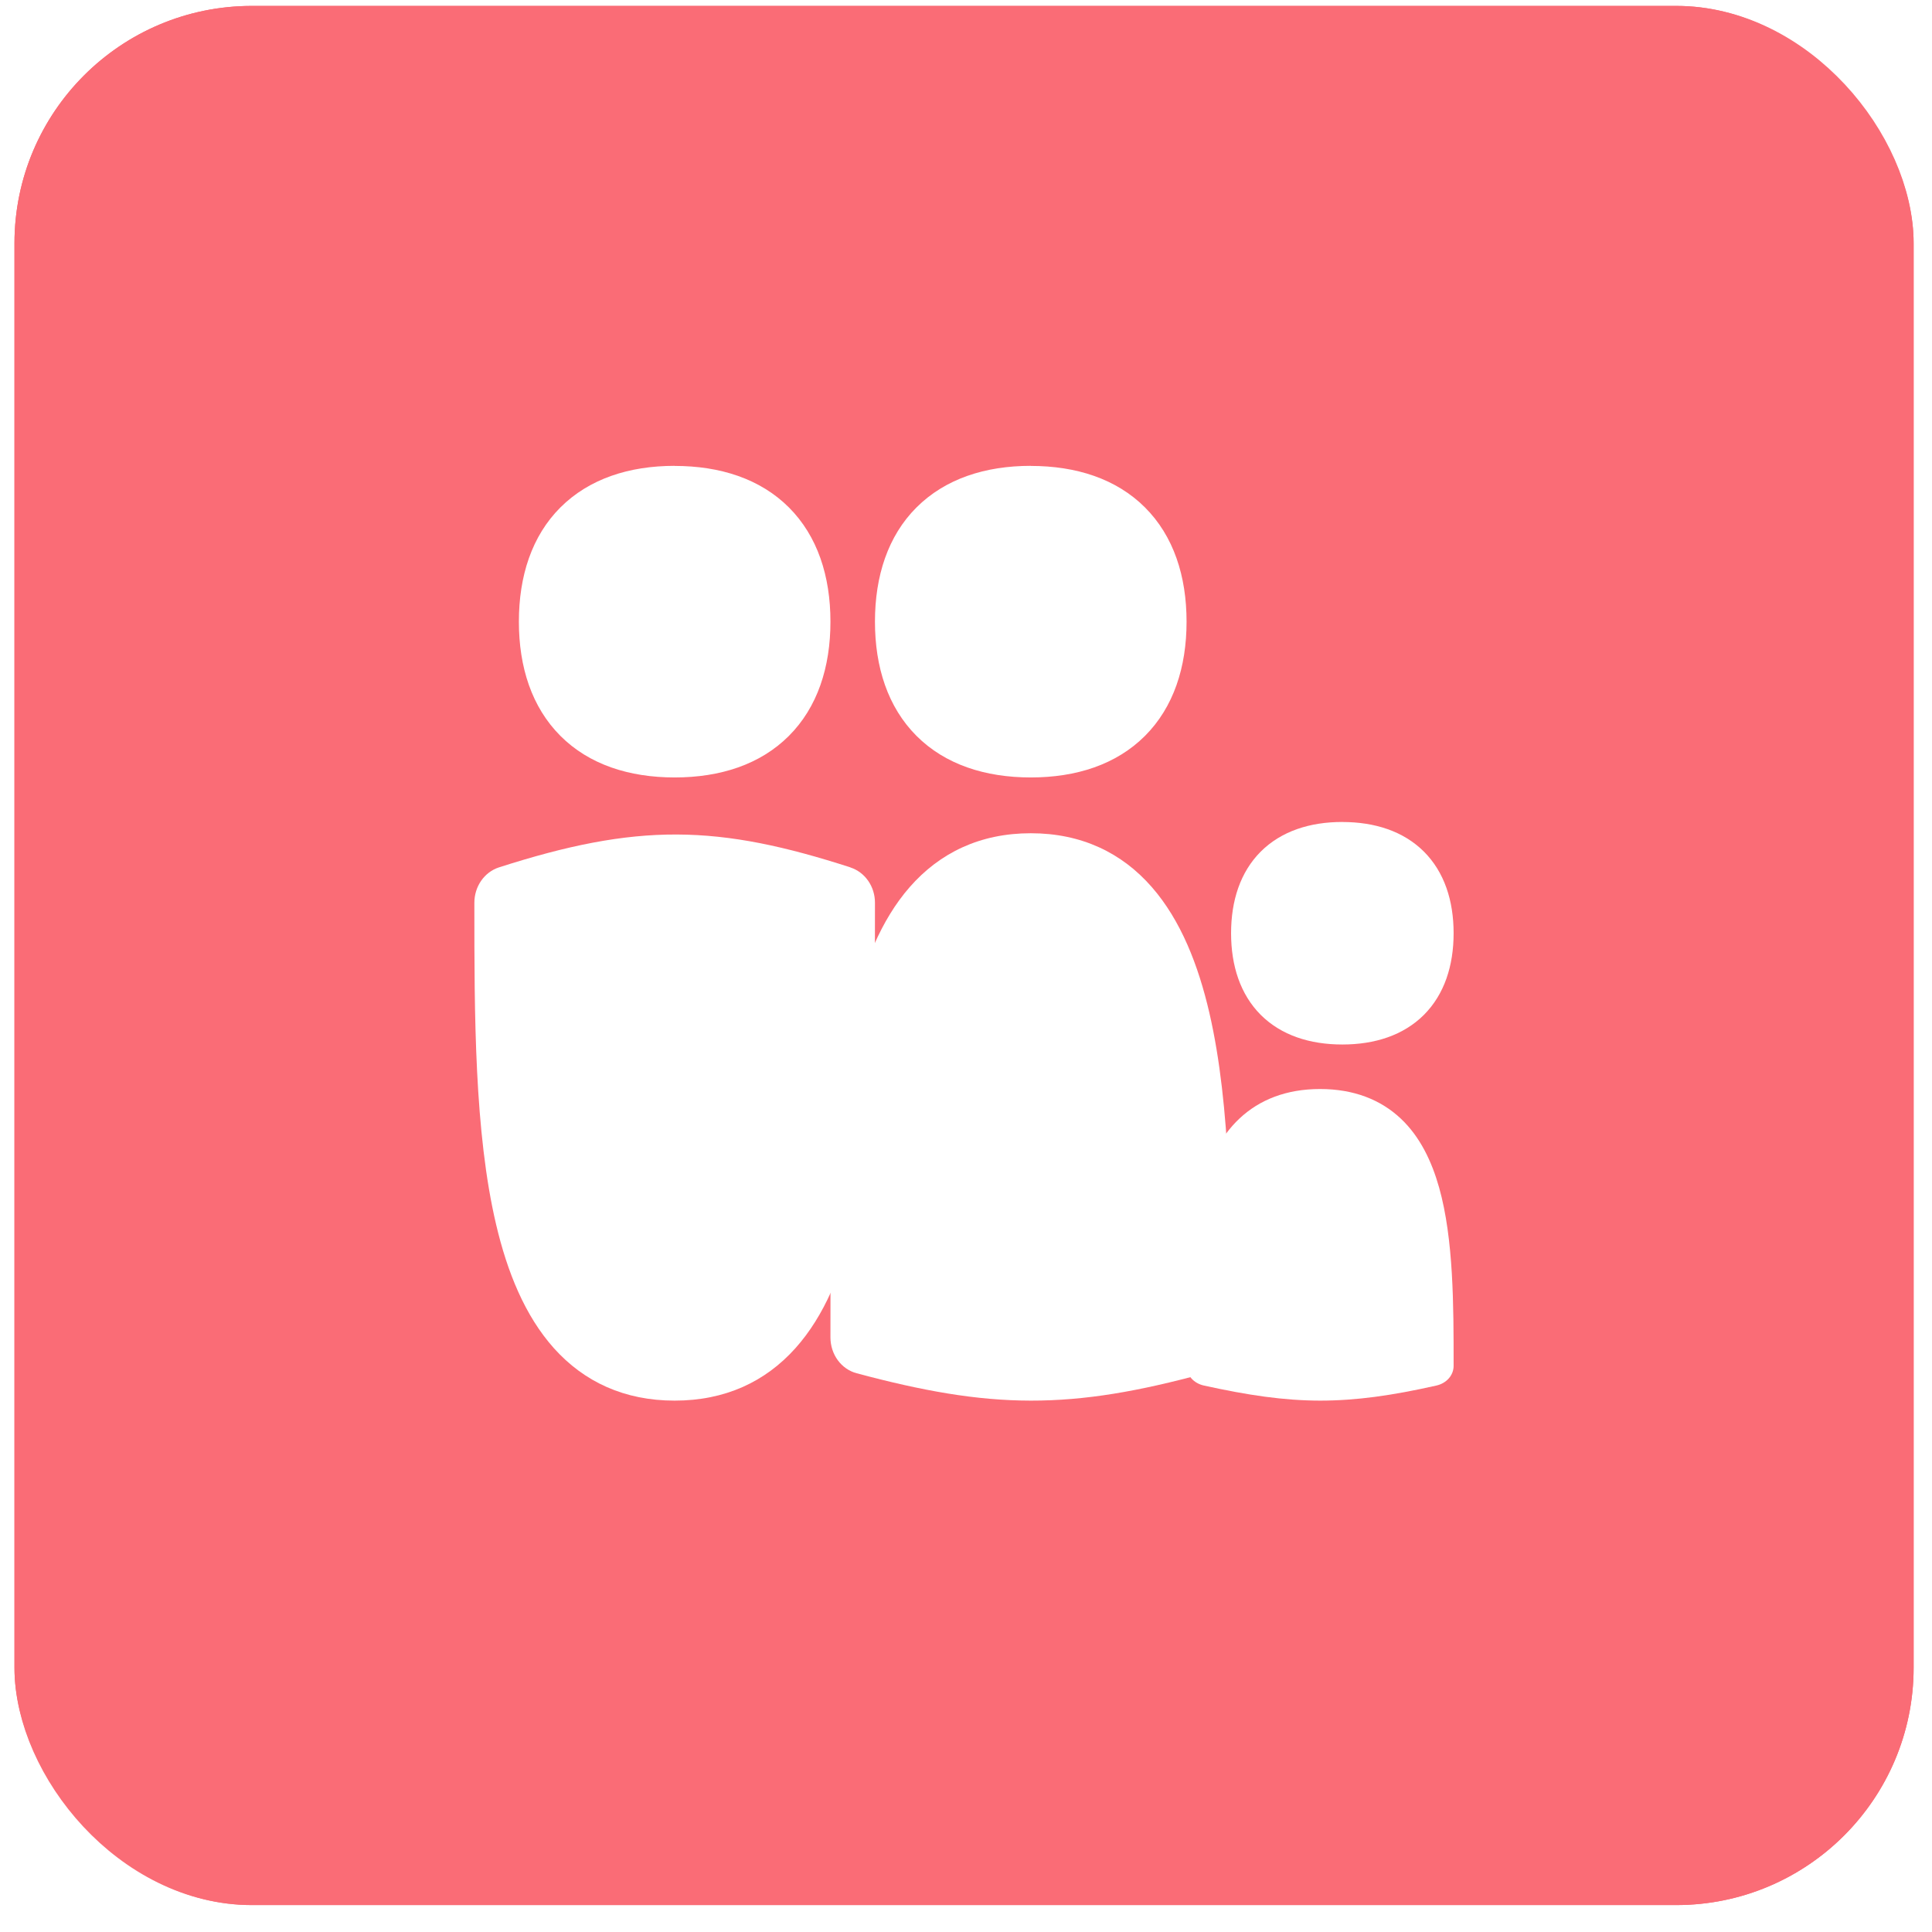 <svg width="49" height="49" viewBox="0 0 49 49" fill="none" xmlns="http://www.w3.org/2000/svg">
<g filter="url(#filter0_b_8044_13051)">
<rect x="0.367" y="0.15" width="48.167" height="48.167" rx="6.021" fill="#FA6C76"/>
<rect x="1.117" y="0.9" width="46.667" height="46.667" rx="5.271" stroke="#FA6C76" stroke-width="1.5"/>
<path fill-rule="evenodd" clip-rule="evenodd" d="M30.565 34.829C28.884 35.288 27.523 35.525 26.141 35.523C24.759 35.521 23.401 35.277 21.726 34.829C21.536 34.778 21.368 34.662 21.248 34.498C21.128 34.334 21.063 34.132 21.062 33.924V33.846C21.062 31.122 21.062 28.066 21.613 25.687C21.893 24.476 22.336 23.342 23.071 22.5C23.835 21.627 24.859 21.133 26.143 21.133C27.427 21.133 28.452 21.627 29.214 22.5C29.949 23.342 30.392 24.478 30.672 25.687C31.223 28.066 31.223 31.122 31.223 33.846V33.924C31.223 34.131 31.158 34.333 31.039 34.497C30.92 34.66 30.753 34.777 30.565 34.829Z" fill="white"/>
<path fill-rule="evenodd" clip-rule="evenodd" d="M21.569 21.999C19.924 21.468 18.57 21.171 17.169 21.165C15.77 21.16 14.377 21.446 12.654 21.999C12.474 22.057 12.316 22.176 12.203 22.338C12.091 22.5 12.031 22.696 12.031 22.897V22.981C12.031 25.707 12.031 28.724 12.584 31.062C12.864 32.253 13.31 33.368 14.048 34.193C14.815 35.048 15.836 35.523 17.11 35.523C18.387 35.523 19.408 35.048 20.174 34.193C20.913 33.368 21.357 32.253 21.639 31.062C22.191 28.724 22.191 25.707 22.191 22.981V22.897C22.192 22.696 22.131 22.5 22.019 22.339C21.907 22.178 21.749 22.059 21.569 22.001V21.999Z" fill="white"/>
<path d="M33.479 35.523C34.401 35.523 35.308 35.393 36.429 35.141C36.554 35.113 36.666 35.049 36.745 34.959C36.824 34.869 36.867 34.758 36.867 34.644V34.601C36.867 33.106 36.867 31.427 36.5 30.121C36.313 29.457 36.018 28.833 35.528 28.371C35.02 27.892 34.337 27.62 33.48 27.62C32.624 27.62 31.942 27.892 31.433 28.371C30.943 28.833 30.648 29.456 30.461 30.121C30.094 31.427 30.094 33.106 30.094 34.601V34.644C30.094 34.759 30.137 34.87 30.217 34.96C30.297 35.05 30.41 35.114 30.536 35.141C31.653 35.387 32.558 35.521 33.479 35.523Z" fill="white"/>
<path fill-rule="evenodd" clip-rule="evenodd" d="M17.111 11.815C15.957 11.815 14.943 12.142 14.214 12.869C13.486 13.596 13.16 14.614 13.16 15.767C13.16 16.919 13.486 17.935 14.214 18.664C14.941 19.392 15.958 19.718 17.111 19.718C18.264 19.718 19.28 19.392 20.008 18.664C20.735 17.937 21.062 16.919 21.062 15.767C21.062 14.614 20.736 13.598 20.008 12.869C19.28 12.143 18.264 11.817 17.111 11.817V11.815Z" fill="white"/>
<path fill-rule="evenodd" clip-rule="evenodd" d="M26.143 11.815C24.988 11.815 23.974 12.142 23.245 12.869C22.517 13.596 22.191 14.614 22.191 15.767C22.191 16.919 22.517 17.935 23.245 18.664C23.972 19.392 24.99 19.718 26.143 19.718C27.296 19.718 28.311 19.392 29.039 18.664C29.766 17.937 30.094 16.919 30.094 15.767C30.094 14.614 29.768 13.598 29.039 12.869C28.311 12.143 27.296 11.817 26.143 11.817V11.815Z" fill="white"/>
<path fill-rule="evenodd" clip-rule="evenodd" d="M34.045 20.847C33.22 20.847 32.496 21.08 31.975 21.599C31.456 22.119 31.223 22.845 31.223 23.669C31.223 24.492 31.456 25.218 31.975 25.739C32.495 26.258 33.221 26.491 34.045 26.491C34.868 26.491 35.594 26.258 36.114 25.739C36.633 25.219 36.867 24.492 36.867 23.669C36.867 22.845 36.634 22.12 36.114 21.599C35.594 21.081 34.868 20.848 34.045 20.848V20.847Z" fill="white"/>
</g>
<defs>
<filter id="filter0_b_8044_13051" x="-1.138" y="-1.355" width="51.178" height="51.177" filterUnits="userSpaceOnUse" color-interpolation-filters="sRGB">
<feFlood flood-opacity="0" result="BackgroundImageFix"/>
<feGaussianBlur in="BackgroundImageFix" stdDeviation="0.753"/>
<feComposite in2="SourceAlpha" operator="in" result="effect1_backgroundBlur_8044_13051"/>
<feBlend mode="normal" in="SourceGraphic" in2="effect1_backgroundBlur_8044_13051" result="shape"/>
</filter>
</defs>
</svg>
